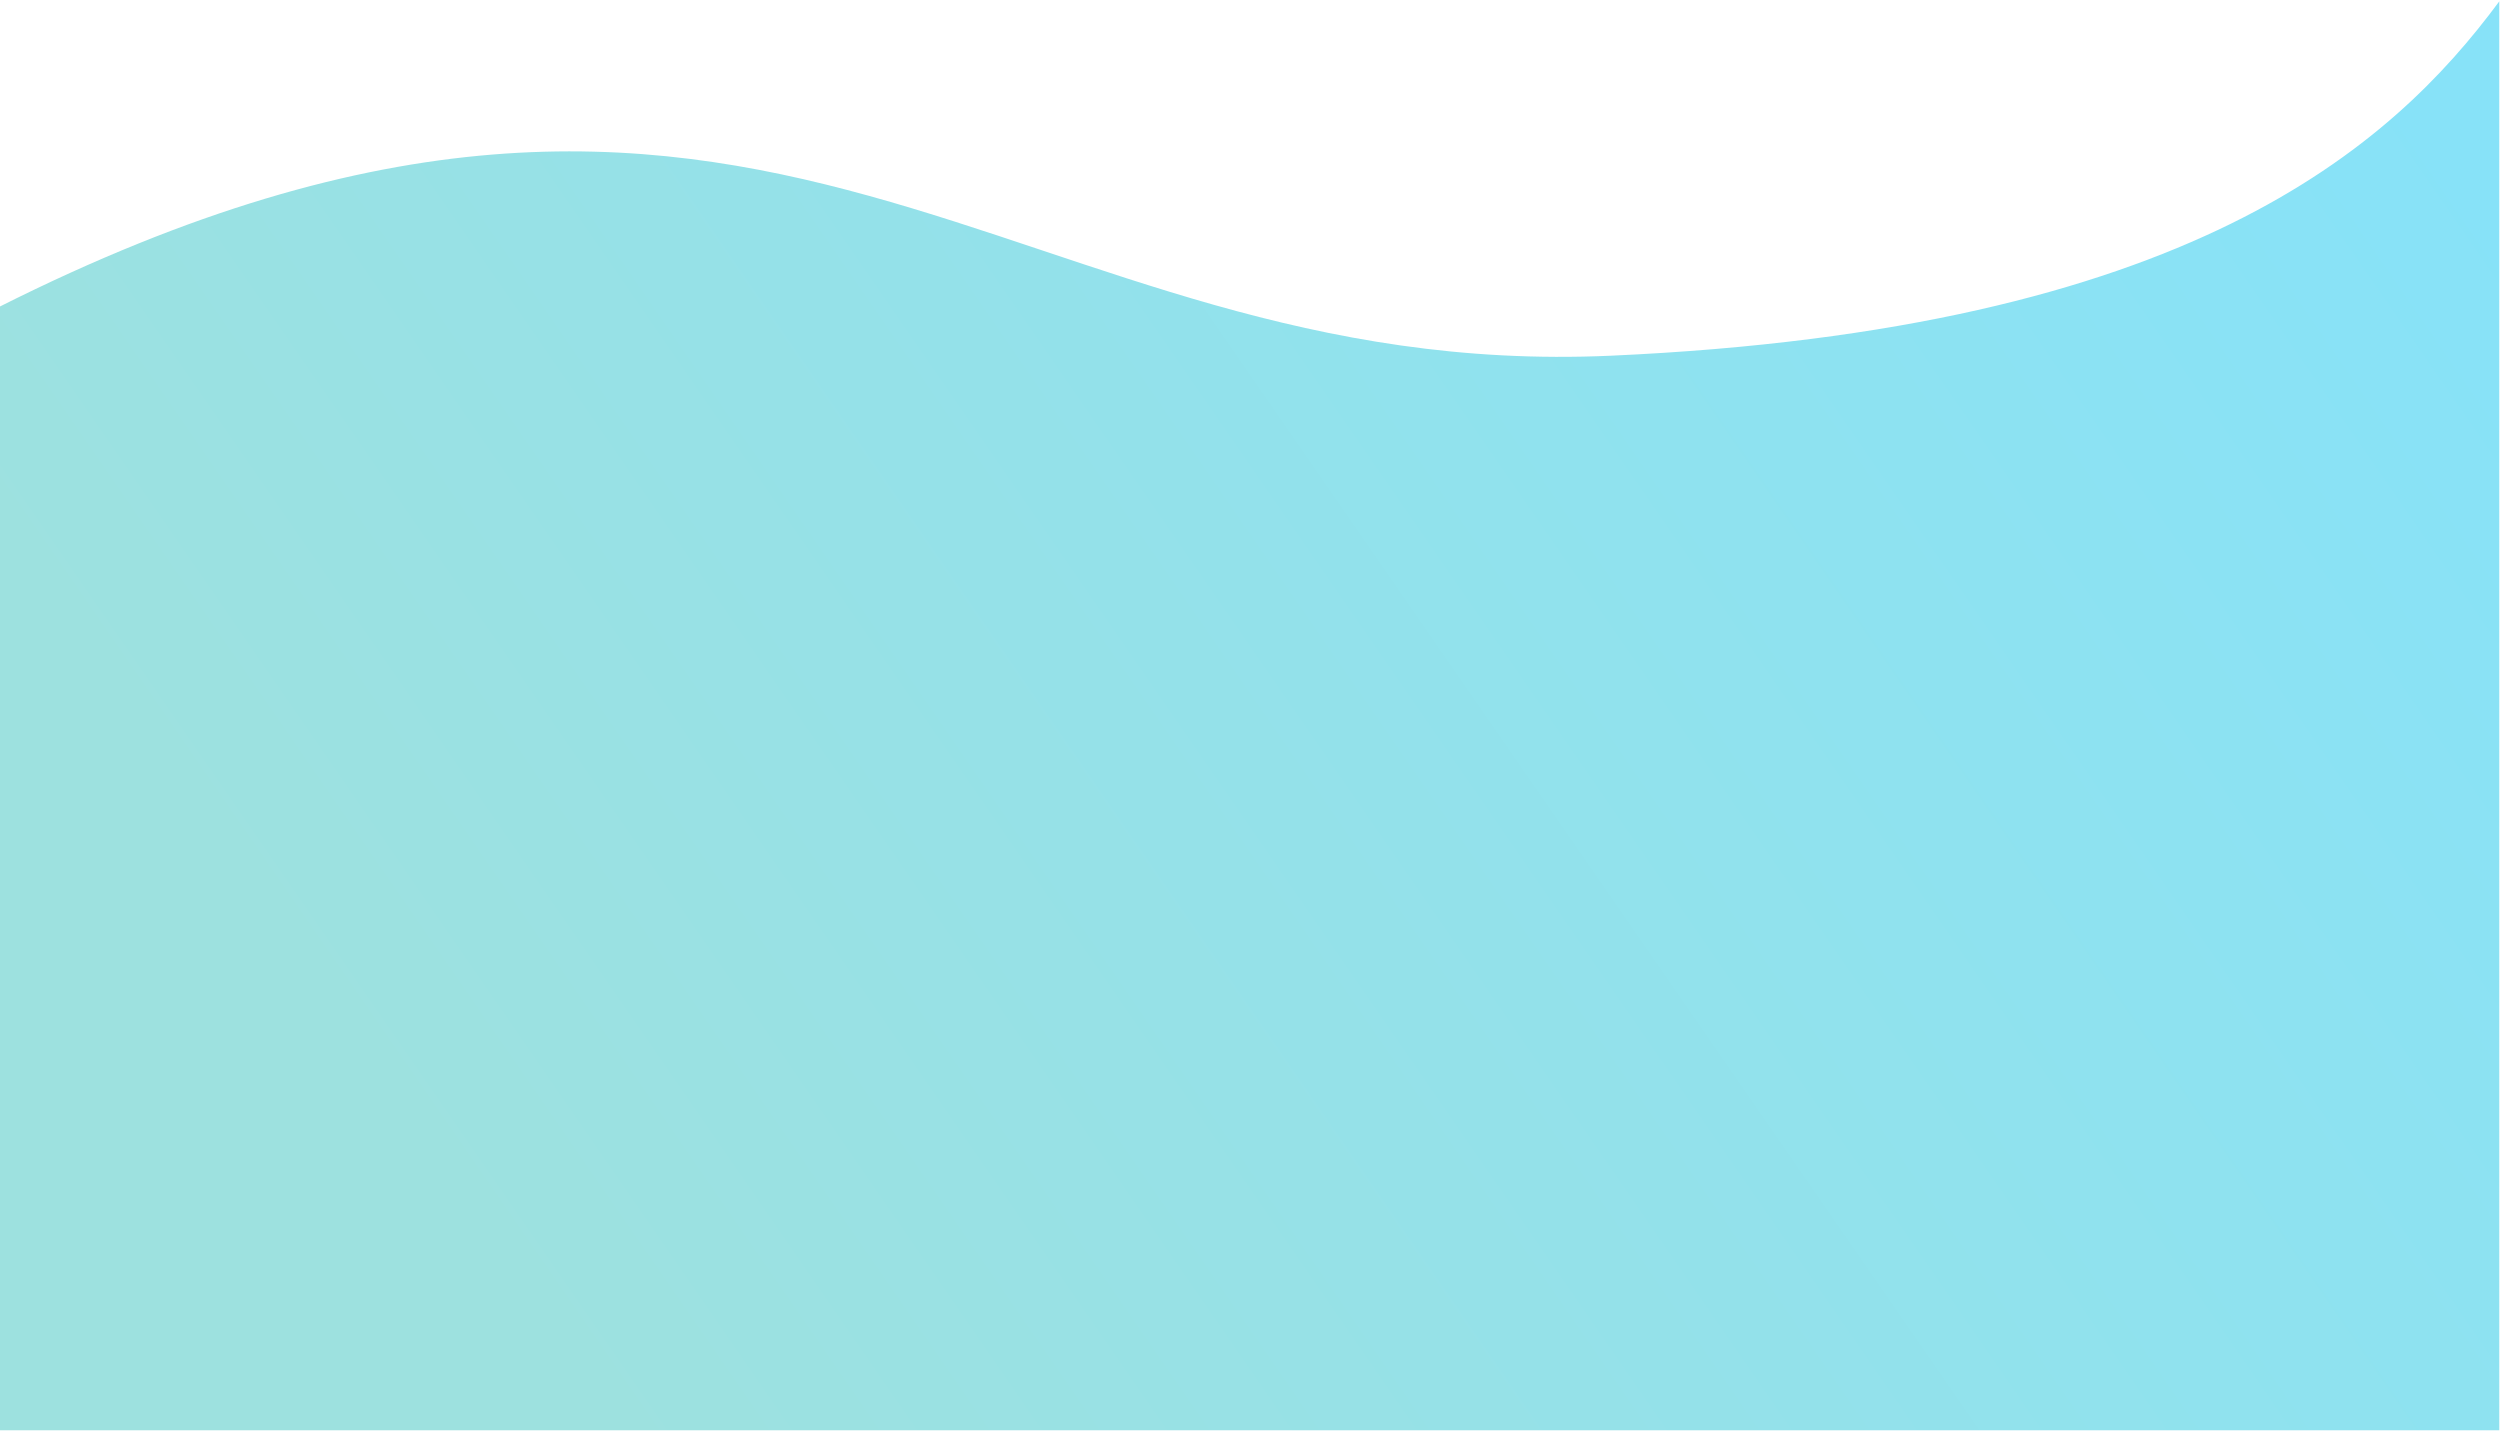 <svg width="1440" height="824" viewBox="0 0 1440 824" fill="none" xmlns="http://www.w3.org/2000/svg">
<path d="M927.847 204.887C581.84 220.475 444.117 -46.774 -0.418 176.735L-0.419 823.825H1439.58L1439.58 0.793C1377.1 85.246 1260.25 189.912 927.847 204.887Z" fill="url(#paint0_linear_2251_5195)"/>
<defs>
<linearGradient id="paint0_linear_2251_5195" x1="46.914" y1="1466.1" x2="1623.01" y2="376.805" gradientUnits="userSpaceOnUse">
<stop offset="0.32" stop-color="#9DE1DF"/>
<stop offset="1" stop-color="#87E2F8"/>
</linearGradient>
</defs>
</svg>
